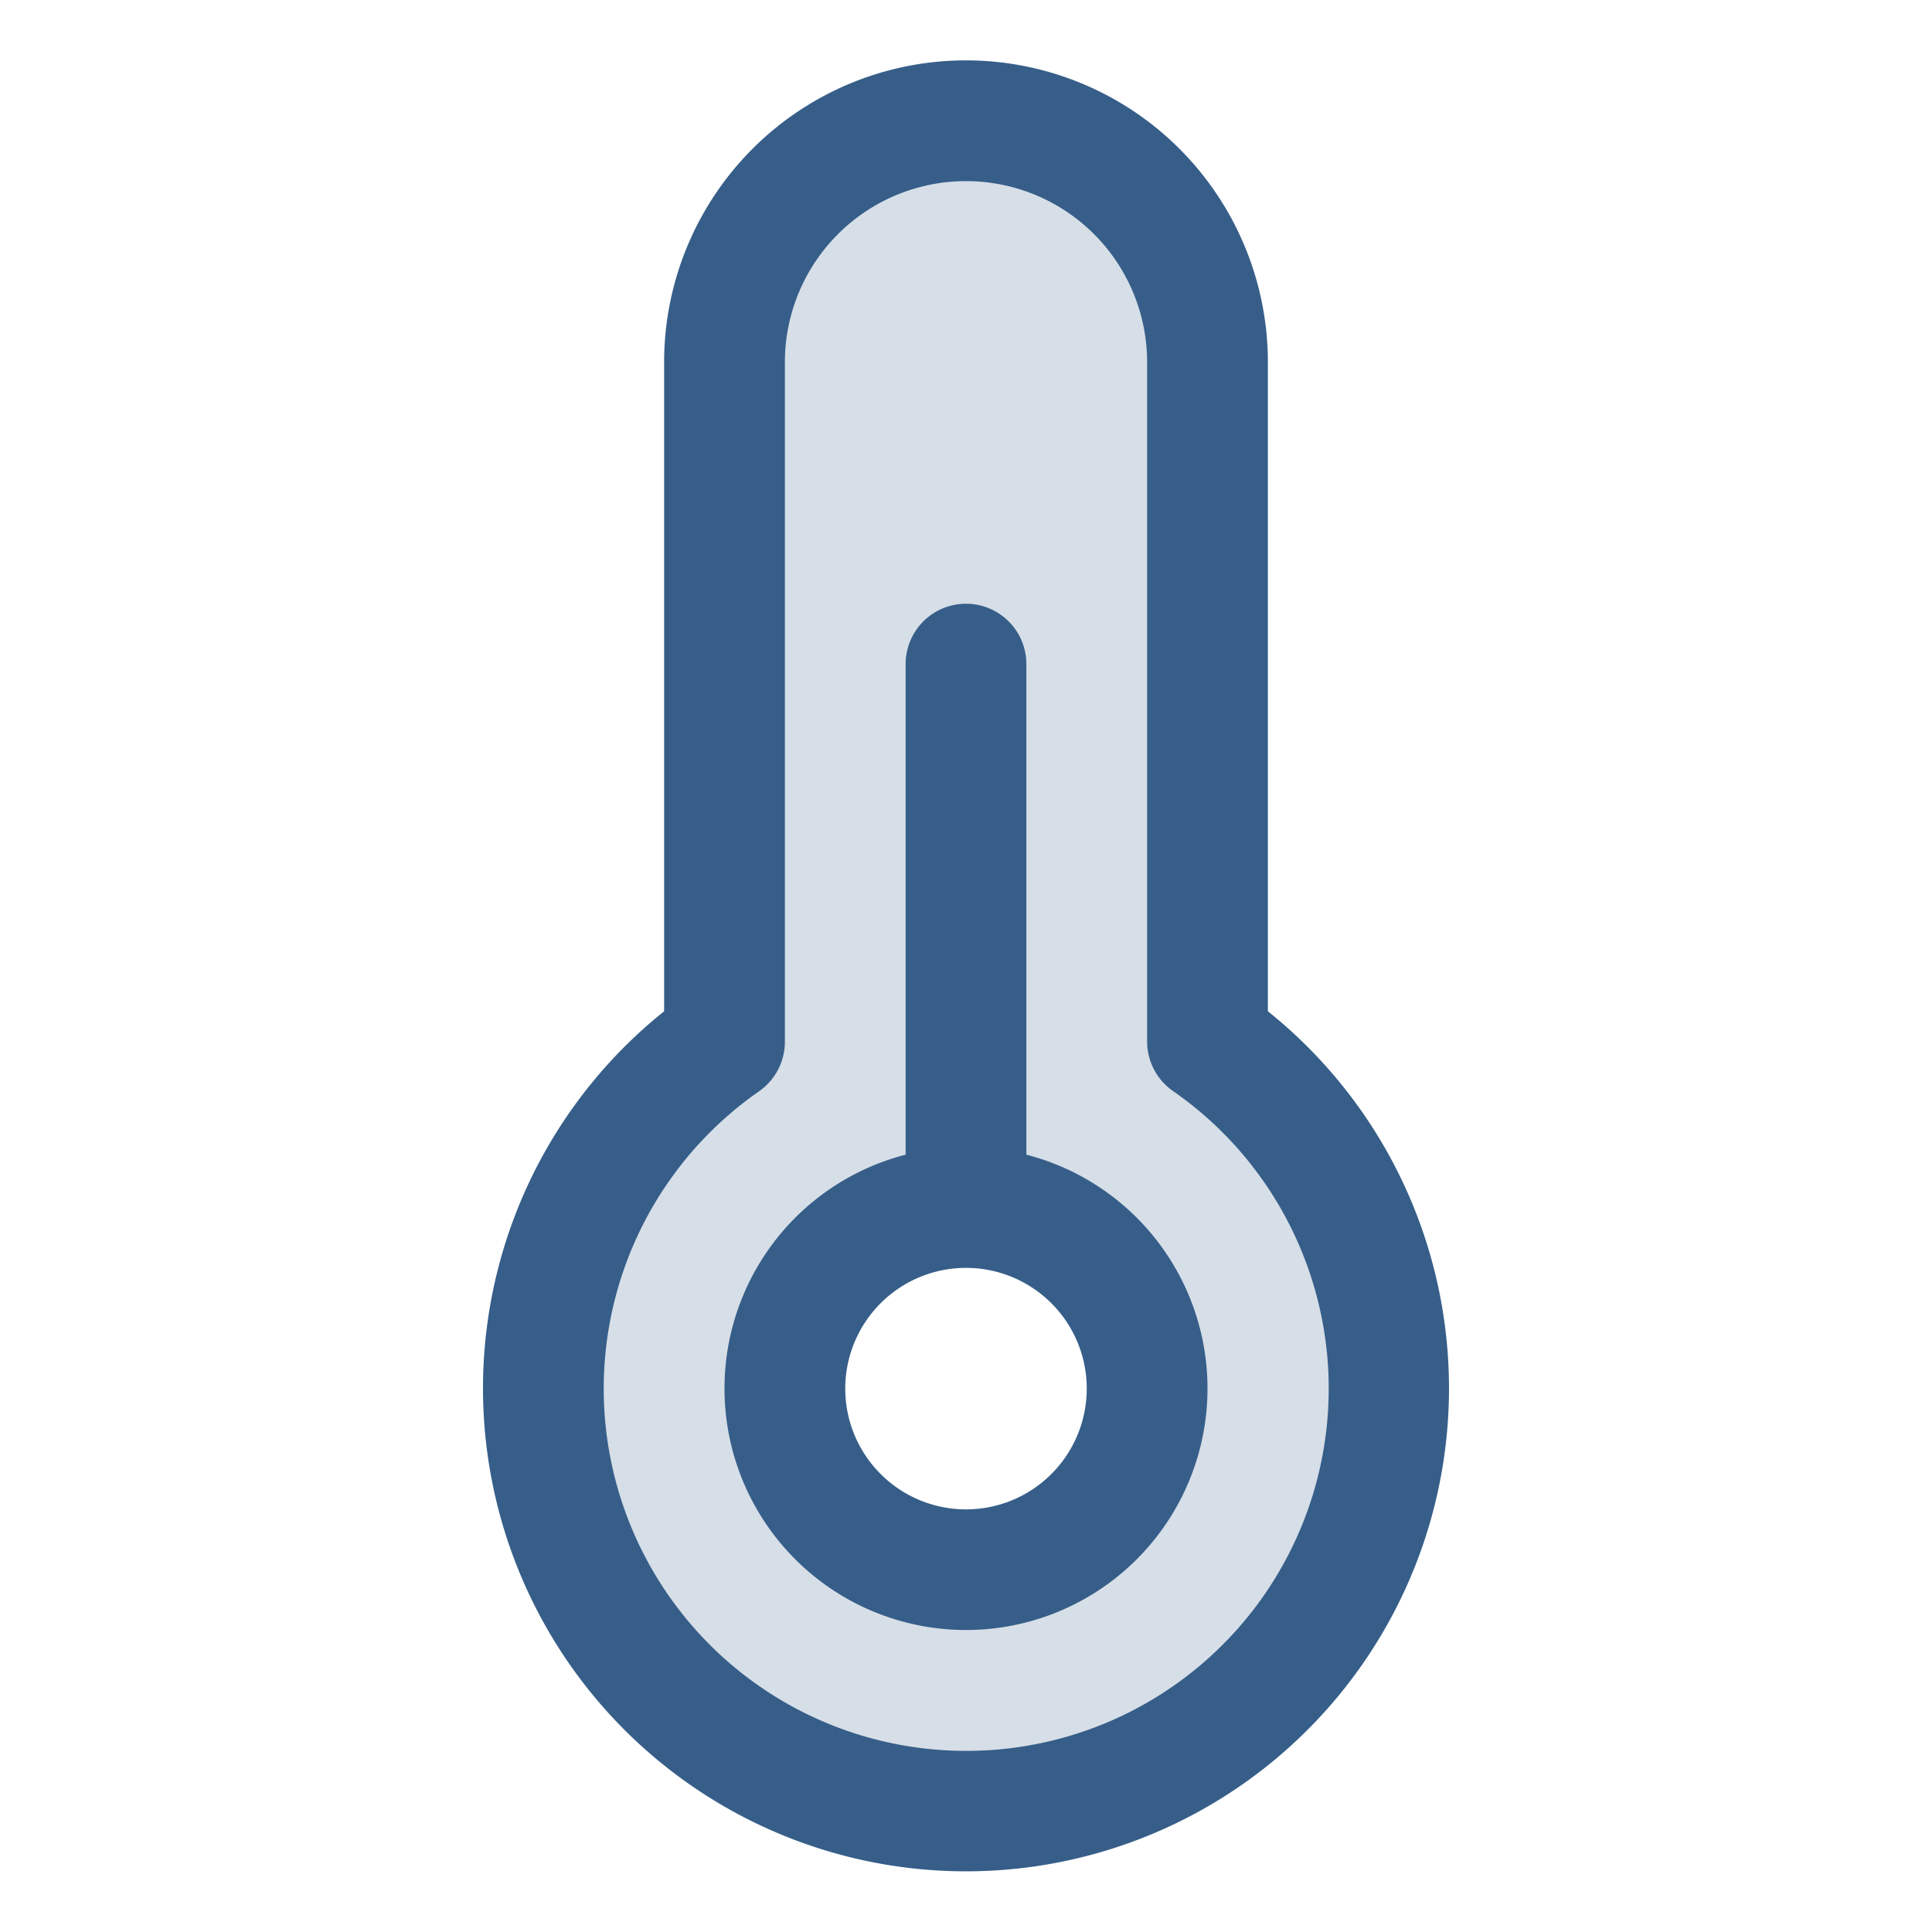 <?xml version="1.0" encoding="UTF-8"?> <svg xmlns="http://www.w3.org/2000/svg" width="32" height="32" viewBox="0 0 256 256"><g fill="#365e89"><path d="M160 138V48a32 32 0 0 0-64 0v90a56 56 0 1 0 64 0m-32 70a24 24 0 1 1 24-24a24 24 0 0 1-24 24" opacity=".2"></path><path d="M136 153V88a8 8 0 0 0-16 0v65a32 32 0 1 0 16 0m-8 47a16 16 0 1 1 16-16a16 16 0 0 1-16 16m40-66V48a40 40 0 0 0-80 0v86a64 64 0 1 0 80 0m-40 98a48 48 0 0 1-27.42-87.4A8 8 0 0 0 104 138V48a24 24 0 0 1 48 0v90a8 8 0 0 0 3.42 6.56A48 48 0 0 1 128 232"></path></g></svg> 